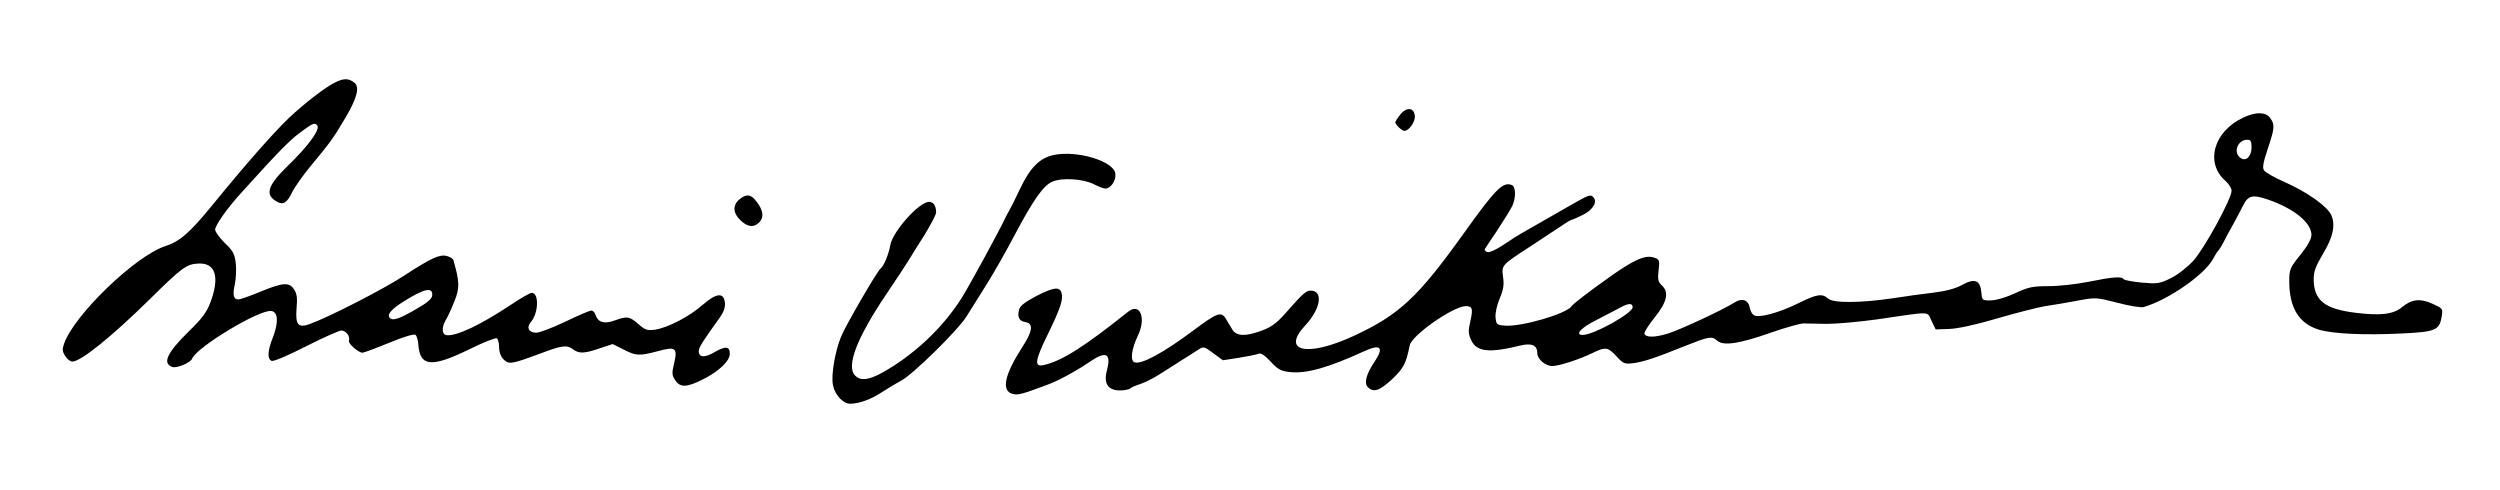 <?xml version="1.0" standalone="no"?>
<!DOCTYPE svg PUBLIC "-//W3C//DTD SVG 20010904//EN"
 "http://www.w3.org/TR/2001/REC-SVG-20010904/DTD/svg10.dtd">
<svg version="1.0" xmlns="http://www.w3.org/2000/svg"
 width="1127pt" height="221pt" viewBox="0 0 1127 221"
 preserveAspectRatio="xMidYMid meet">

<g transform="translate(0,221) scale(0.1,-0.1)"
fill="#000000" stroke="none">
<path d="M1514 1840 c-42 -19 -141 -95 -213 -163 -72 -70 -188 -201 -344 -392
-102 -125 -147 -164 -213 -185 -134 -44 -410 -310 -455 -439 -9 -25 -8 -36 5
-56 9 -14 23 -25 32 -25 38 0 176 111 347 279 148 146 168 161 223 163 76 3
95 -61 53 -174 -17 -45 -38 -74 -96 -130 -100 -98 -122 -145 -77 -162 20 -8
83 19 90 37 19 51 304 223 357 215 31 -4 33 -51 8 -117 -25 -62 -27 -99 -6
-108 9 -3 75 25 155 66 77 39 149 71 159 71 21 0 41 -27 34 -46 -4 -13 43 -54
61 -54 6 0 60 20 121 45 70 29 113 41 119 35 5 -5 11 -25 12 -45 8 -98 59
-103 231 -19 62 31 117 52 123 49 5 -3 10 -22 10 -41 0 -21 8 -42 20 -54 24
-24 35 -22 165 26 100 38 121 40 149 19 26 -20 52 -19 120 5 l58 19 48 -24
c58 -30 72 -30 156 -8 80 22 89 15 73 -55 -11 -44 -10 -54 5 -76 22 -34 52
-33 125 4 71 35 121 83 121 115 0 34 -19 36 -68 8 -45 -27 -72 -25 -72 4 0 17
19 46 96 153 16 23 24 45 22 65 -5 48 -38 45 -100 -9 -60 -53 -157 -103 -214
-112 -36 -5 -45 -2 -76 25 -41 35 -49 37 -108 16 -47 -17 -74 -8 -85 25 -3 11
-12 20 -19 20 -8 0 -60 -22 -117 -50 -57 -27 -117 -50 -132 -50 -33 0 -45 24
-24 48 35 40 38 132 4 132 -7 0 -51 -25 -97 -56 -134 -89 -242 -140 -286 -135
-22 2 -24 34 -6 65 10 17 29 57 41 89 24 59 23 87 -5 184 -2 7 -15 15 -30 19
-33 8 -70 -9 -196 -91 -88 -58 -338 -186 -422 -216 -52 -19 -65 -3 -59 71 4
45 2 65 -11 85 -22 34 -50 32 -152 -10 -46 -19 -91 -35 -99 -35 -23 0 -27 21
-16 70 5 24 7 66 4 93 -5 43 -13 57 -50 92 -23 23 -43 50 -43 60 0 20 59 103
125 174 173 191 217 236 278 278 38 28 47 30 57 18 15 -17 -38 -91 -130 -180
-95 -92 -108 -134 -50 -165 27 -15 44 -4 67 43 11 23 49 77 84 119 92 111 101
124 158 220 51 87 63 136 39 155 -26 20 -46 21 -84 3z m434 -964 c-2 -14 -26
-34 -78 -63 -76 -44 -104 -51 -115 -33 -9 14 11 37 60 68 97 62 139 71 133 28z"/>
<path d="M6312 1693 c-12 -15 -22 -31 -22 -34 0 -11 30 -39 41 -39 21 0 50 42
47 68 -4 38 -37 41 -66 5z"/>
<path d="M10115 1681 c-136 -62 -177 -206 -81 -288 14 -13 26 -32 26 -43 0
-36 -123 -261 -172 -315 -28 -30 -71 -64 -102 -79 -50 -25 -61 -26 -131 -20
-41 4 -78 11 -81 15 -8 14 -50 11 -157 -11 -55 -11 -136 -20 -182 -20 -72 0
-91 -4 -151 -32 -39 -18 -85 -32 -108 -32 -40 -1 -41 0 -44 36 -5 55 -30 65
-86 34 -30 -17 -73 -28 -128 -35 -46 -5 -130 -17 -188 -26 -144 -21 -266 -22
-289 -1 -26 24 -51 20 -130 -19 -92 -46 -187 -71 -206 -55 -8 6 -15 21 -17 32
-5 35 -34 46 -66 26 -55 -35 -249 -125 -304 -142 -60 -18 -99 -18 -105 0 -2 6
19 39 47 74 56 70 65 113 31 144 -16 15 -19 27 -14 67 5 45 4 49 -18 57 -31
12 -67 1 -132 -39 -62 -38 -233 -164 -242 -179 -21 -34 -226 -94 -301 -88 -36
3 -39 5 -42 37 -2 19 6 55 18 84 17 39 21 61 16 97 -7 55 -10 53 124 140 52
34 114 75 138 91 23 16 45 29 49 29 3 0 26 10 50 22 45 23 66 59 45 80 -13 13
-21 9 -107 -40 -131 -75 -202 -116 -220 -126 -11 -6 -46 -28 -78 -50 -33 -22
-64 -36 -73 -32 -8 3 -13 9 -10 14 2 4 29 44 58 87 29 44 59 93 66 108 17 39
15 86 -3 93 -40 16 -74 -19 -215 -216 -209 -292 -292 -369 -499 -465 -208 -96
-327 -70 -217 48 70 75 83 157 24 157 -20 0 -35 -13 -114 -103 -39 -44 -64
-62 -105 -77 -75 -28 -115 -26 -134 5 -8 14 -22 36 -30 50 -20 32 -40 24 -143
-53 -138 -103 -237 -157 -268 -145 -20 8 -13 60 16 121 38 79 9 149 -44 107
-197 -157 -297 -221 -378 -240 -47 -12 -44 17 15 137 59 121 71 159 62 189 -9
28 -37 24 -116 -17 -49 -26 -71 -43 -75 -60 -9 -33 1 -52 28 -56 38 -5 34 -41
-15 -115 -80 -125 -94 -196 -41 -209 23 -6 42 -1 154 41 50 18 133 63 197 107
70 47 93 34 73 -42 -16 -58 5 -90 58 -90 21 0 42 4 47 9 6 5 26 14 46 20 20 7
59 26 85 43 27 17 72 45 99 63 28 17 62 39 76 48 24 16 27 16 68 -15 l44 -32
71 11 c39 6 79 14 88 18 12 5 28 -5 56 -35 32 -35 47 -43 85 -47 74 -9 174 19
335 93 76 35 92 19 49 -46 -38 -56 -49 -97 -31 -115 26 -26 53 -17 110 36 52
50 62 69 79 152 9 46 197 177 253 177 30 0 33 -12 20 -69 -10 -44 -9 -57 5
-86 24 -51 82 -57 219 -23 52 13 78 2 78 -33 0 -28 36 -59 68 -59 30 0 123 30
186 61 54 26 65 24 103 -17 31 -34 36 -36 78 -31 47 7 99 24 230 77 109 43
122 46 145 25 28 -26 100 -15 245 36 66 23 131 41 145 41 14 0 61 -1 105 -2
44 0 145 9 225 20 253 37 226 38 247 -6 l19 -39 59 2 c38 1 119 18 220 48 88
26 185 50 215 55 30 4 94 15 142 24 86 16 87 16 184 -9 53 -14 107 -23 118
-19 113 33 277 148 313 218 9 17 19 33 23 36 3 3 14 19 22 35 8 17 28 53 43
80 16 28 36 67 46 87 24 48 43 52 114 28 116 -40 195 -104 195 -159 0 -18 -17
-49 -50 -90 -47 -58 -50 -66 -50 -119 0 -119 43 -190 133 -218 63 -19 208 -26
380 -17 146 7 164 15 174 75 6 37 5 38 -42 59 -56 25 -93 20 -136 -15 -39 -33
-97 -40 -210 -26 -140 17 -189 56 -189 153 0 33 10 59 41 111 46 76 58 130 39
175 -16 39 -107 104 -210 150 -46 20 -88 44 -94 53 -8 13 -3 37 17 97 31 93
33 109 11 139 -19 27 -63 29 -119 3z m35 -135 c0 -40 -24 -65 -48 -49 -37 23
-16 83 29 83 15 0 19 -7 19 -34z m-2790 -721 c0 -27 -176 -125 -225 -125 -38
0 -8 33 63 68 42 22 91 47 107 56 37 20 55 20 55 1z"/>
<path d="M4749 1511 c-62 -13 -106 -58 -150 -151 -22 -47 -45 -92 -50 -100 -5
-8 -12 -22 -16 -30 -24 -53 -169 -319 -199 -365 -85 -134 -213 -254 -355 -334
-63 -35 -100 -39 -124 -14 -42 41 8 171 142 369 43 64 87 130 97 147 11 18 43
70 73 117 29 47 53 93 53 102 0 30 -12 48 -32 48 -45 0 -166 -136 -175 -197
-6 -37 -29 -93 -43 -103 -15 -11 -161 -262 -179 -309 -27 -67 -45 -173 -36
-217 8 -43 45 -84 77 -84 41 0 96 20 145 53 26 17 66 41 87 52 50 26 254 226
292 287 16 25 57 91 91 145 34 54 93 158 131 231 82 154 126 216 166 233 43
19 139 13 186 -11 21 -11 45 -20 53 -20 24 0 49 36 45 67 -6 56 -172 107 -279
84z"/>
<path d="M3333 1311 c-31 -26 -29 -62 5 -94 33 -32 62 -34 87 -7 20 23 15 54
-16 93 -24 32 -45 34 -76 8z"/>
</g>
</svg>
